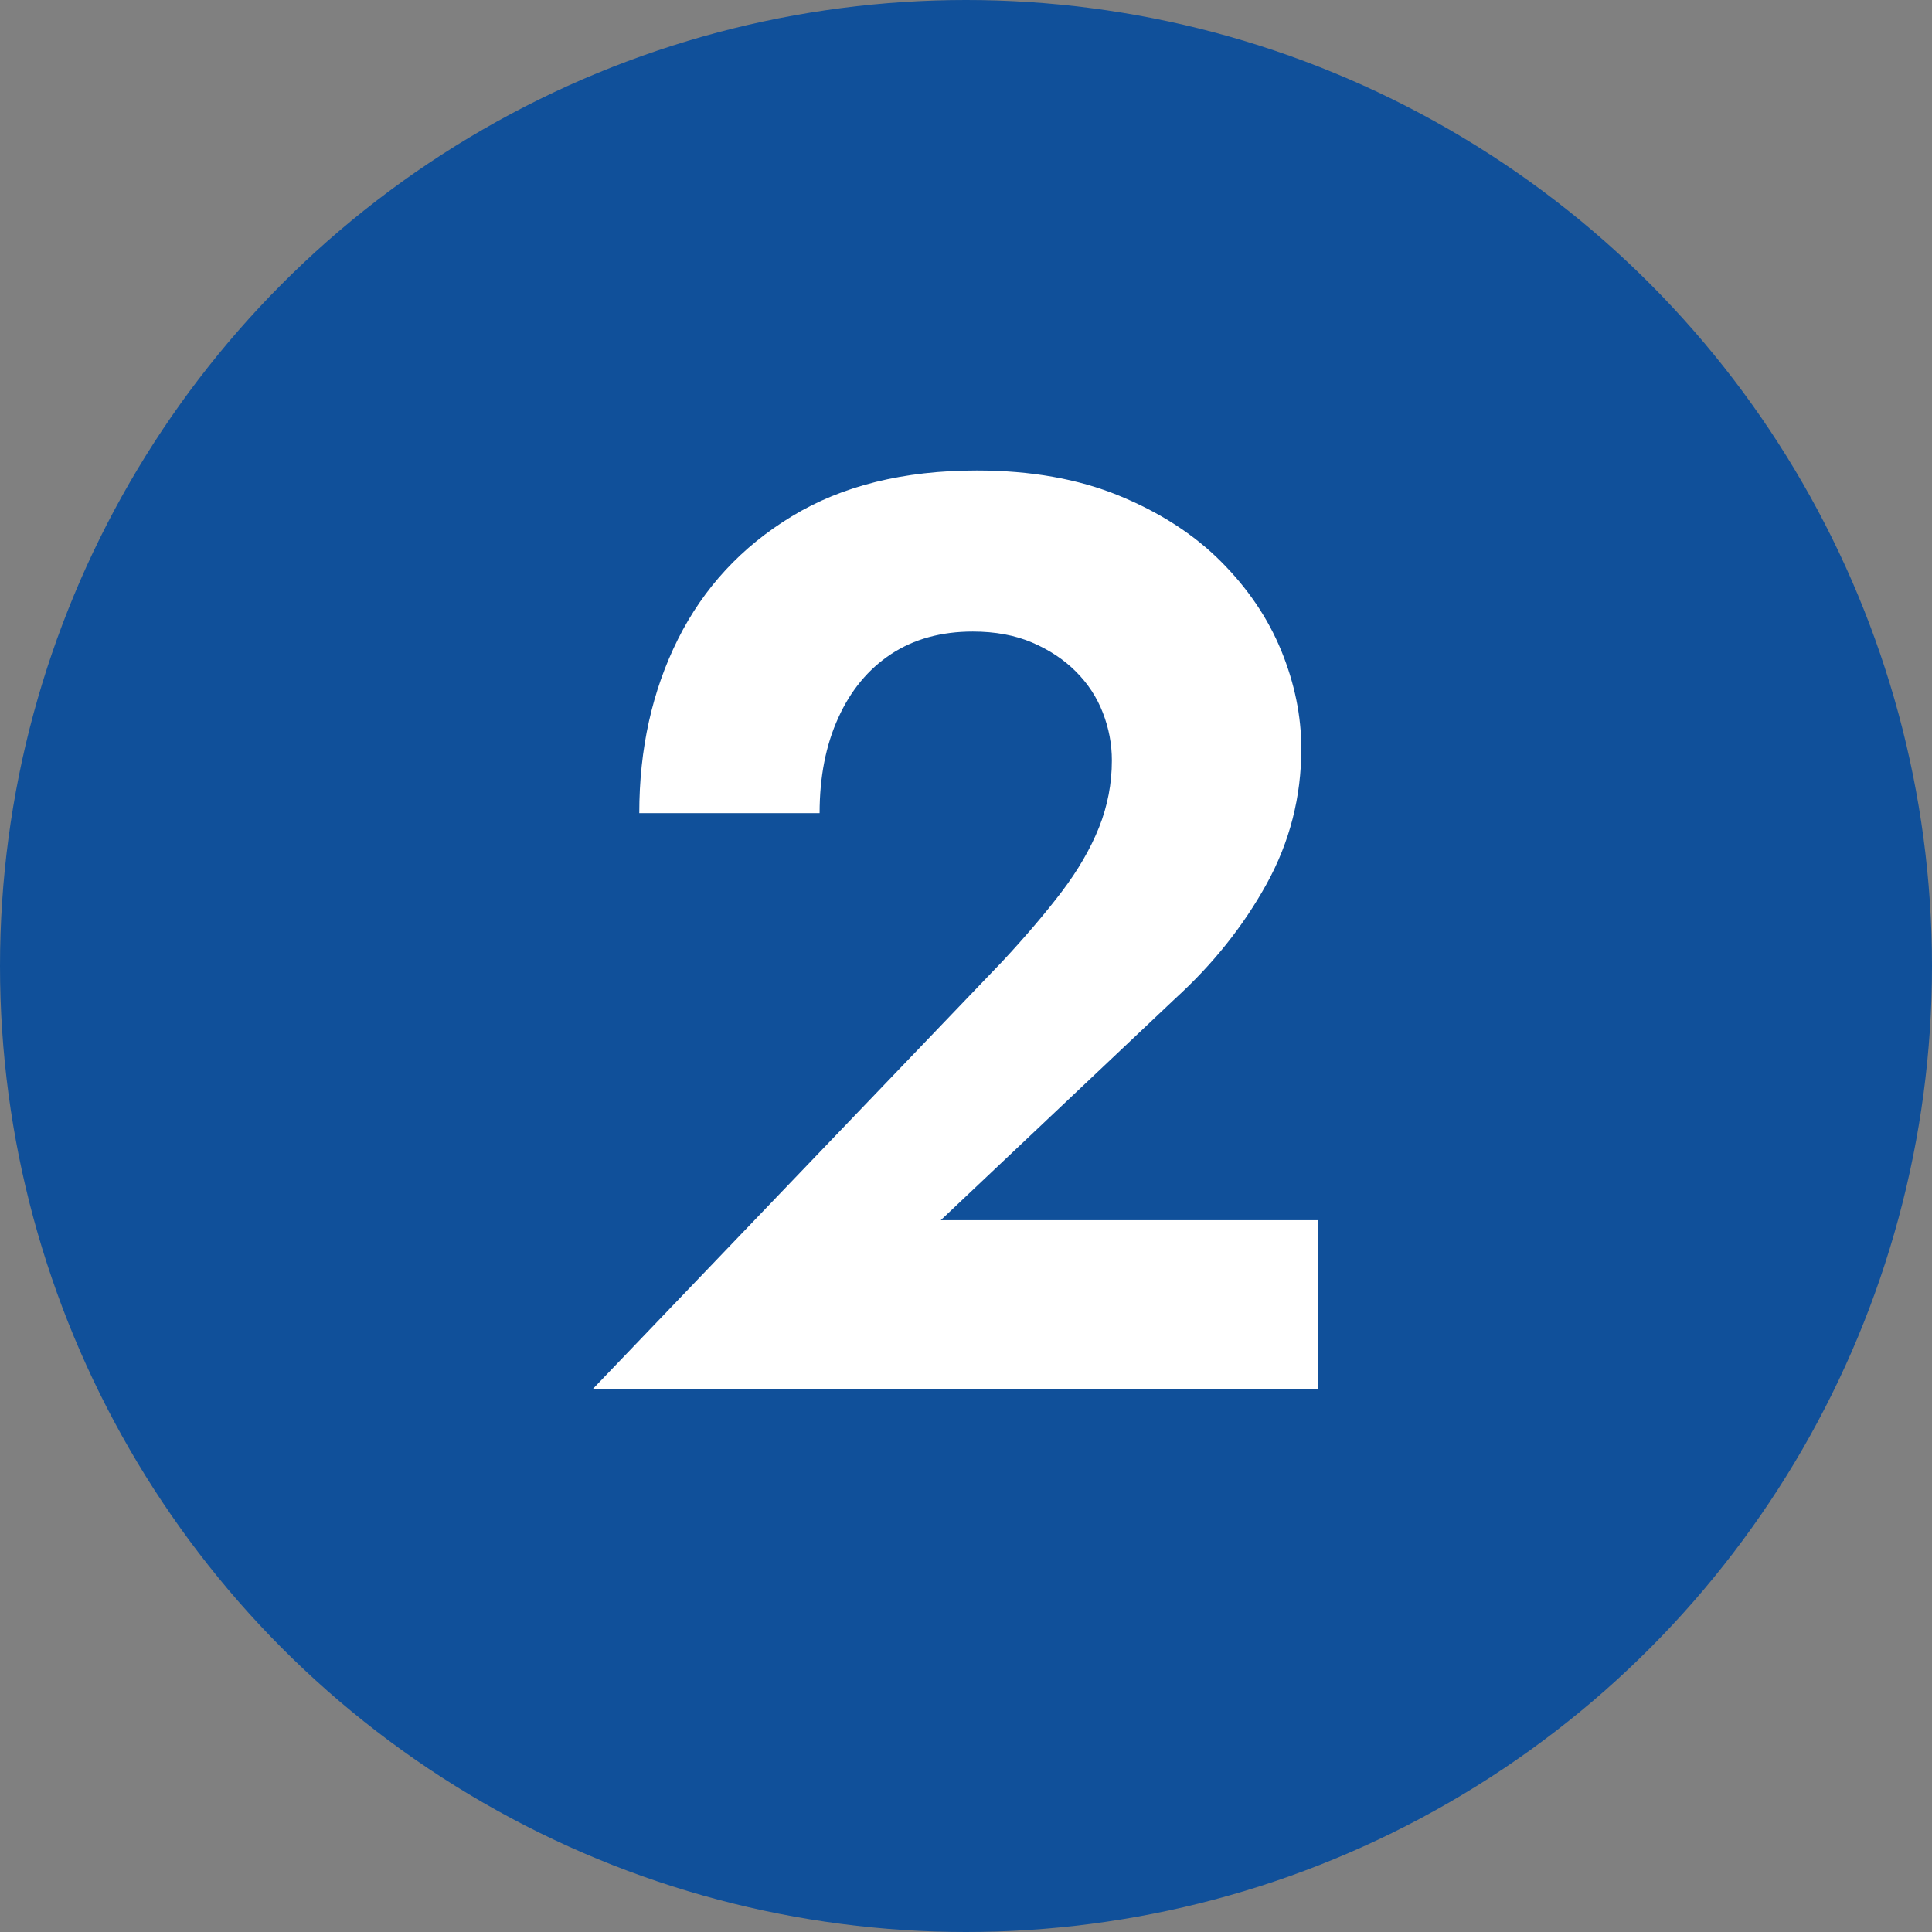 <?xml version="1.0" encoding="UTF-8"?><svg id="Ebene_1" xmlns="http://www.w3.org/2000/svg" viewBox="0 0 36 36"><rect x="0" y="0" width="36" height="36" fill="#808080" stroke="none"/><defs><style>.cls-1{fill:#fff;}.cls-2{fill:#10509a;}</style></defs><circle id="Ellipse_2" class="cls-2" cx="18" cy="18" r="18"/><path class="cls-1" d="M17.529,22.737l4.368-4.129c.703-.64,1.271-1.352,1.704-2.136,.432-.783,.647-1.624,.647-2.52,0-.608-.124-1.216-.372-1.824s-.624-1.164-1.128-1.668-1.136-.912-1.896-1.224c-.761-.312-1.645-.469-2.652-.469-1.36,0-2.508,.284-3.444,.853-.936,.568-1.644,1.332-2.124,2.292-.479,.96-.72,2.04-.72,3.24h3.36c0-.673,.115-1.265,.348-1.776,.231-.512,.56-.908,.984-1.188,.424-.279,.932-.42,1.523-.42,.416,0,.784,.068,1.104,.204,.319,.137,.592,.316,.815,.54,.225,.225,.393,.48,.504,.769,.112,.288,.168,.584,.168,.888,0,.432-.08,.849-.239,1.248-.16,.4-.393,.8-.696,1.2-.304,.399-.672,.832-1.104,1.296l-7.632,7.968h13.513v-3.144h-7.032Z"/></svg>
